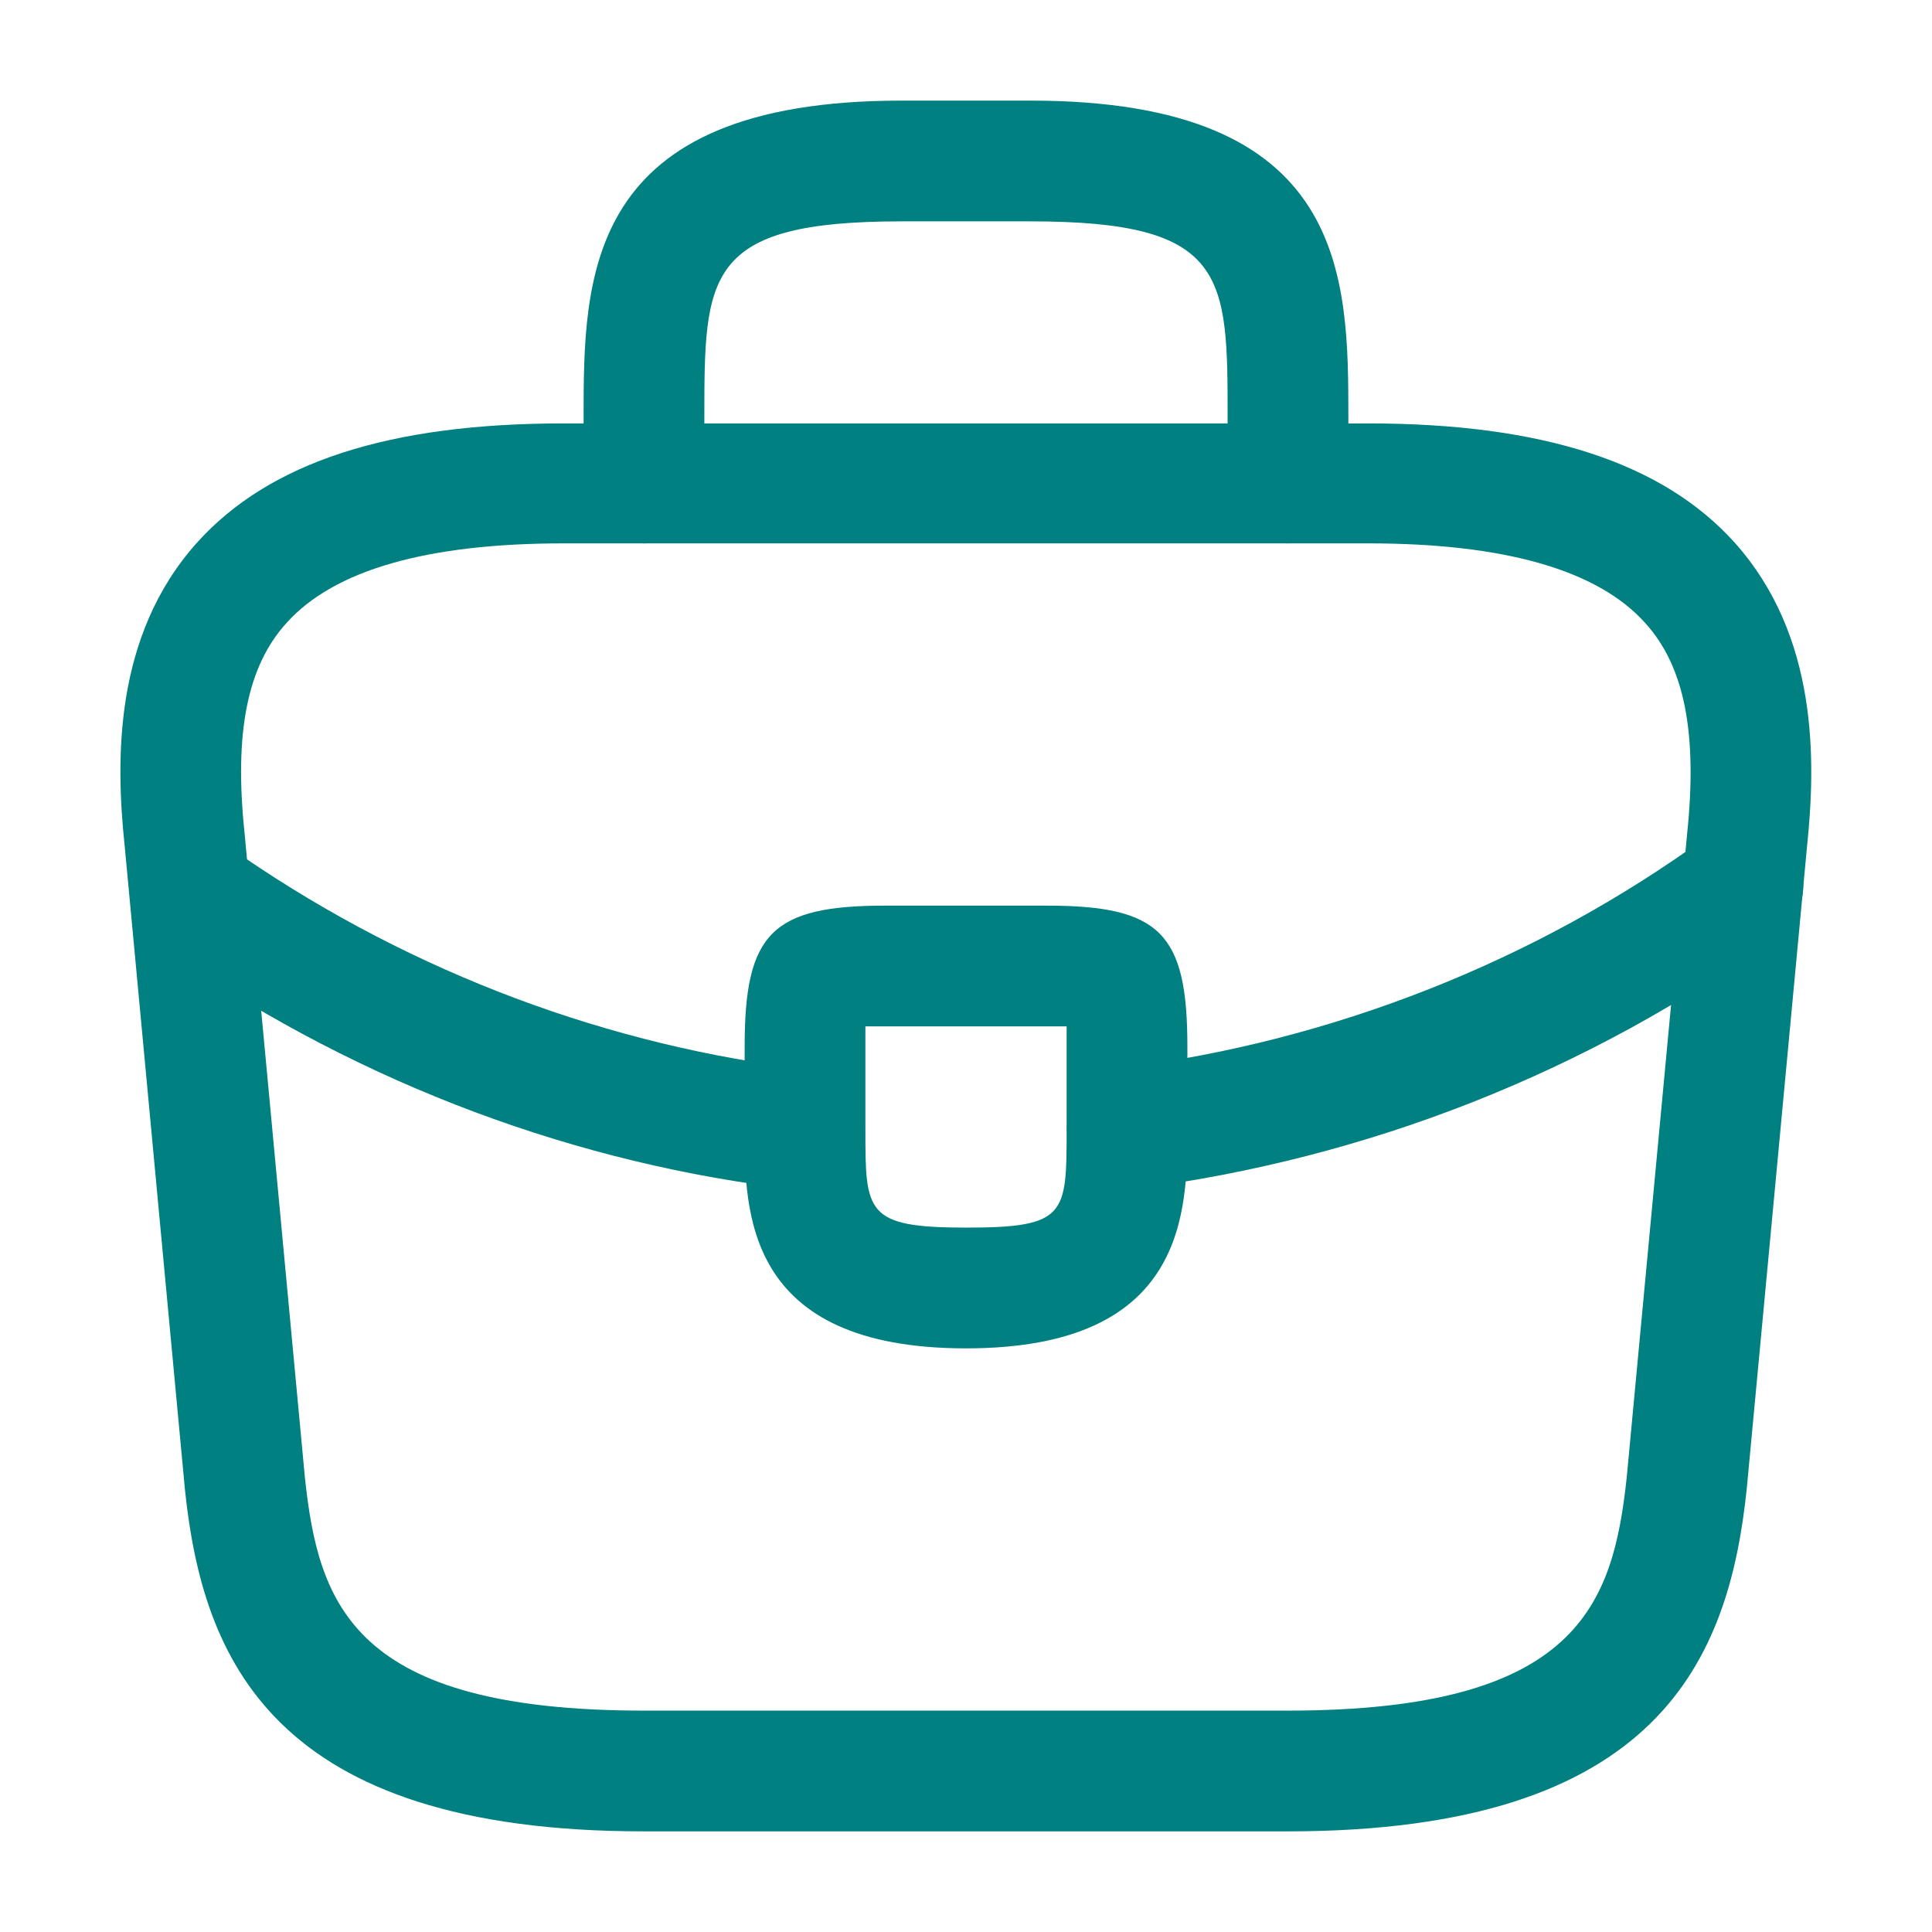 <svg width="56" height="56" viewBox="0 0 56 56" fill="none" xmlns="http://www.w3.org/2000/svg">
<path d="M37.329 53.083H18.662C7.882 53.083 5.875 48.067 5.362 43.19L3.612 24.5C3.355 22.05 3.285 18.433 5.712 15.727C7.812 13.393 11.289 12.273 16.329 12.273H39.662C44.725 12.273 48.202 13.417 50.279 15.727C52.705 18.433 52.635 22.05 52.379 24.523L50.629 43.167C50.115 48.067 48.109 53.083 37.329 53.083ZM16.329 15.75C12.385 15.75 9.679 16.52 8.302 18.06C7.159 19.32 6.785 21.257 7.089 24.15L8.839 42.84C9.235 46.527 10.239 49.583 18.662 49.583H37.329C45.729 49.583 46.755 46.527 47.152 42.817L48.902 24.173C49.205 21.257 48.832 19.32 47.689 18.06C46.312 16.52 43.605 15.75 39.662 15.75H16.329Z" fill="#008080"/>
<path d="M37.333 15.749C36.376 15.749 35.583 14.956 35.583 13.999V12.133C35.583 7.979 35.583 6.416 29.866 6.416H26.133C20.416 6.416 20.416 7.979 20.416 12.133V13.999C20.416 14.956 19.623 15.749 18.666 15.749C17.709 15.749 16.916 14.956 16.916 13.999V12.133C16.916 8.026 16.916 2.916 26.133 2.916H29.866C39.083 2.916 39.083 8.026 39.083 12.133V13.999C39.083 14.956 38.289 15.749 37.333 15.749Z" fill="#008080"/>
<path d="M28.001 39.083C21.584 39.083 21.584 35.117 21.584 32.737V30.333C21.584 27.043 22.377 26.25 25.667 26.25H30.334C33.624 26.25 34.417 27.043 34.417 30.333V32.667C34.417 35.093 34.417 39.083 28.001 39.083ZM25.084 29.75C25.084 29.937 25.084 30.147 25.084 30.333V32.737C25.084 35.14 25.084 35.583 28.001 35.583C30.917 35.583 30.917 35.21 30.917 32.713V30.333C30.917 30.147 30.917 29.937 30.917 29.75C30.731 29.75 30.521 29.75 30.334 29.75H25.667C25.481 29.75 25.271 29.75 25.084 29.75Z" fill="#008080"/>
<path d="M32.666 34.463C31.802 34.463 31.032 33.81 30.939 32.923C30.822 31.967 31.499 31.08 32.456 30.963C38.615 30.193 44.519 27.86 49.489 24.243C50.259 23.66 51.355 23.847 51.939 24.64C52.499 25.41 52.336 26.507 51.542 27.09C46.082 31.057 39.642 33.6 32.876 34.463C32.806 34.463 32.736 34.463 32.666 34.463Z" fill="#008080"/>
<path d="M23.335 34.487C23.265 34.487 23.195 34.487 23.125 34.487C16.732 33.763 10.502 31.43 5.112 27.743C4.318 27.207 4.108 26.11 4.645 25.317C5.182 24.523 6.278 24.313 7.072 24.85C11.995 28.21 17.665 30.333 23.498 31.01C24.455 31.127 25.155 31.99 25.038 32.947C24.968 33.833 24.222 34.487 23.335 34.487Z" fill="#008080"/>
</svg>
